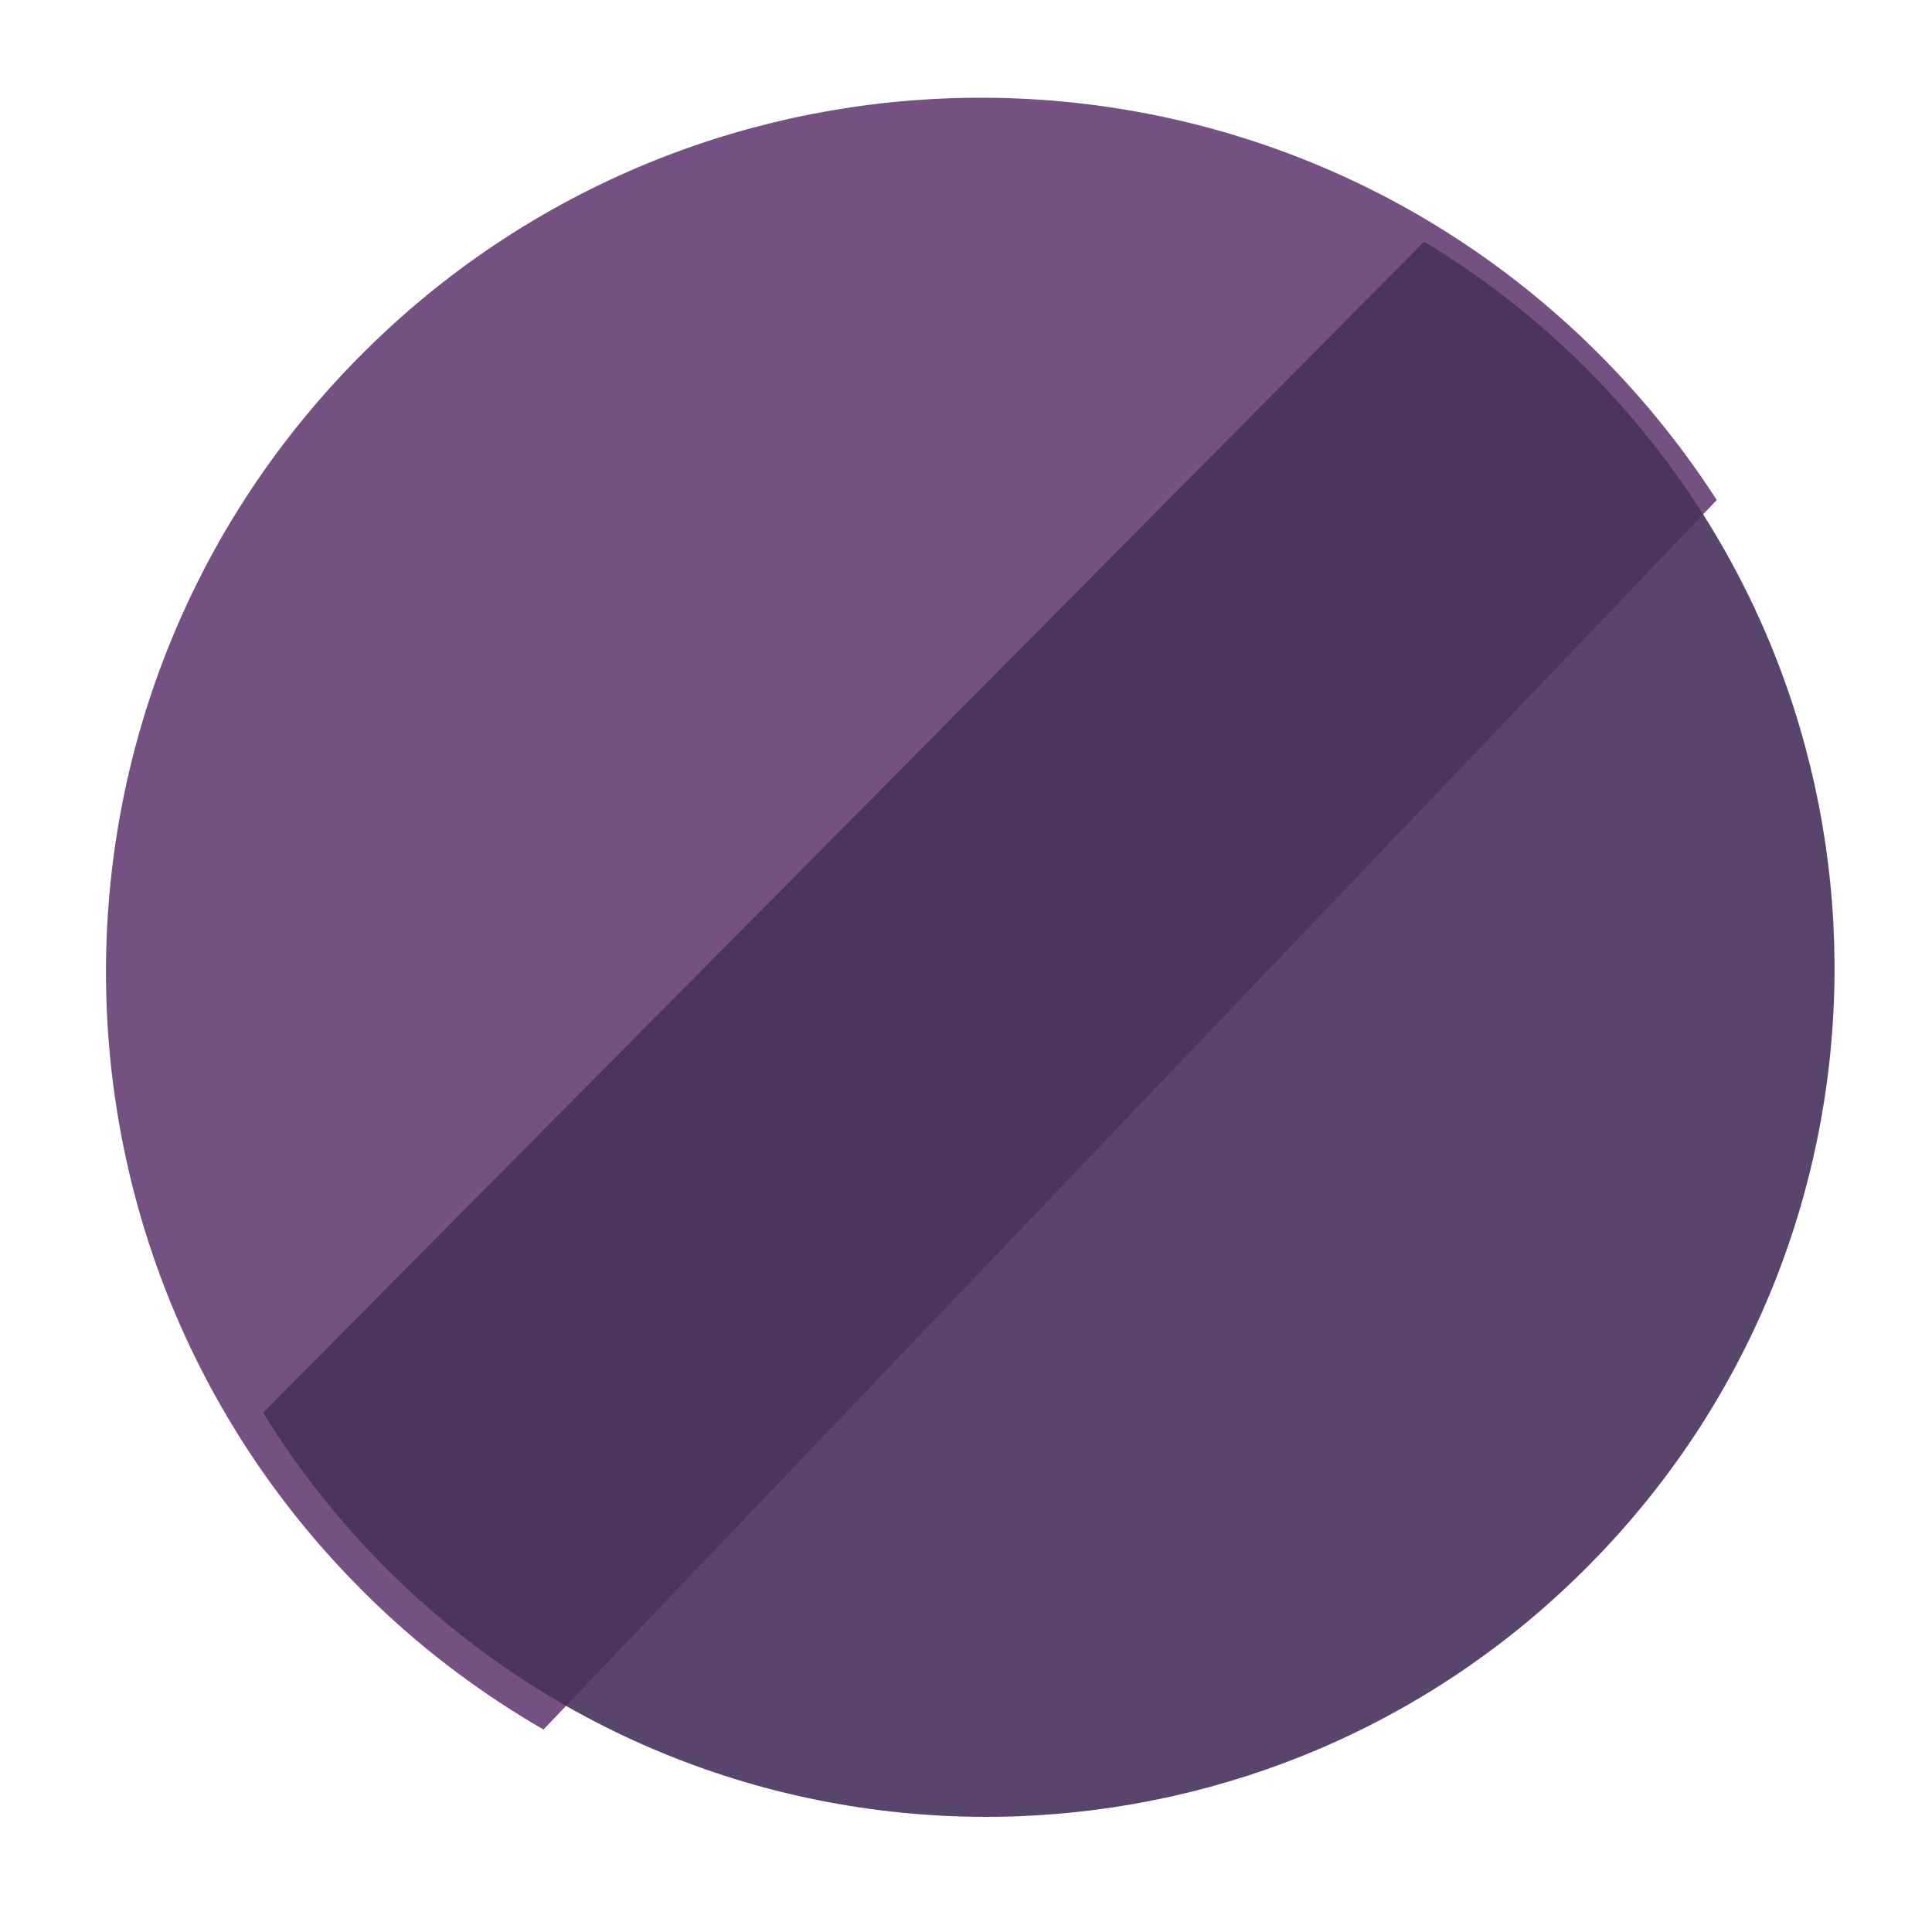 <?xml version="1.0" encoding="utf-8"?>
<!-- Generator: Adobe Illustrator 25.0.1, SVG Export Plug-In . SVG Version: 6.00 Build 0)  -->
<svg version="1.1" id="Layer_1" xmlns="http://www.w3.org/2000/svg" xmlns:xlink="http://www.w3.org/1999/xlink" x="0px" y="0px"
	 viewBox="0 0 1000 1000" style="enable-background:new 0 0 1000 1000;" xml:space="preserve">
<style type="text/css">
	.st0{opacity:0.9;fill:#653E75;enable-background:new    ;}
	.st1{fill:#47315B;fill-opacity:0.9;}
</style>
<path class="st0" d="M819.9,175.7C725.6,85.7,602.6,44.5,482,51.3c-110.7,6.2-219.4,52.9-301.9,139.4
	c-168,175.9-166.2,451.9,0.6,625.6c4.7,4.8,9.4,9.6,14.3,14.3c26.7,25.5,55.7,46.9,86.3,64.6l466.4-488.8l140.9-147.6
	C869.4,229.1,846.6,201.2,819.9,175.7z"/>
<path class="st1" d="M201.2,813.1c89.8,89.1,208.4,131.3,325.5,127c107.5-4,213.8-47.2,295.5-129.7c166.2-167.5,169.6-435.3,11-607
	c-4.4-4.8-9-9.5-13.6-14.1c-25.4-25.2-53.1-46.5-82.5-64.2L275.6,590.6L136.2,731.2C154.1,760.3,175.8,787.9,201.2,813.1z"/>
</svg>
